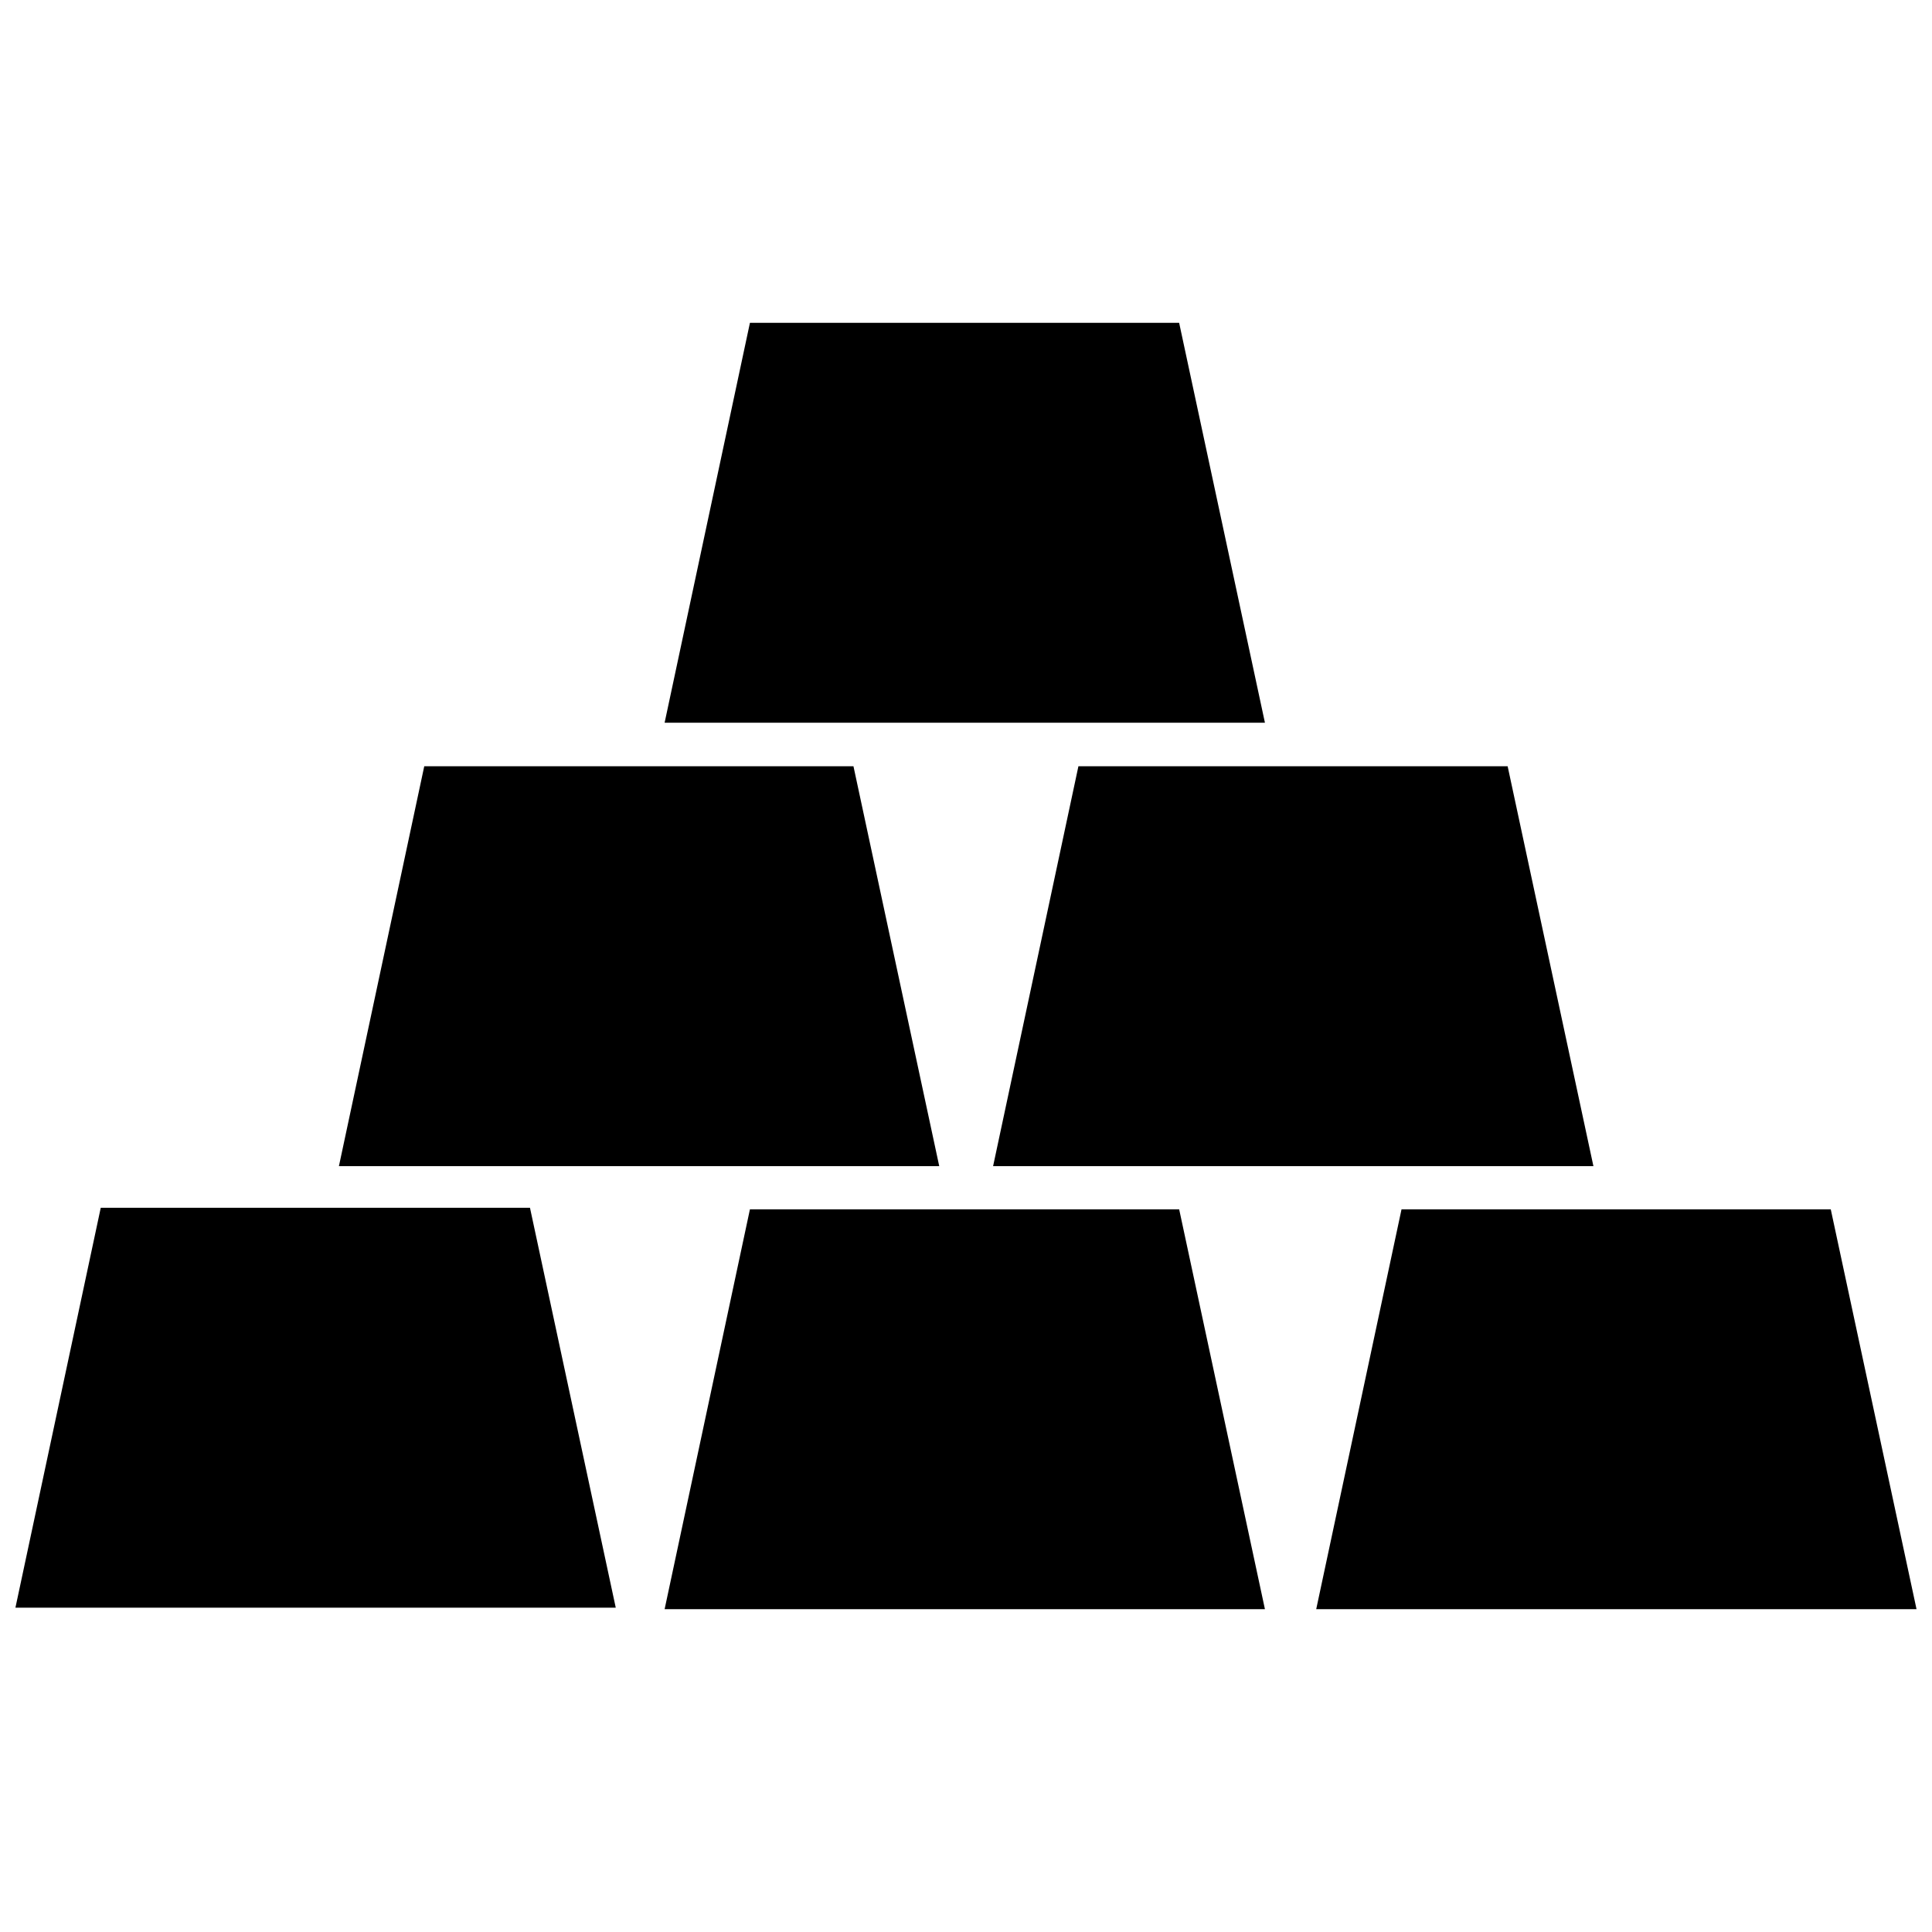 <?xml version="1.0" encoding="UTF-8"?>
<!-- Uploaded to: ICON Repo, www.svgrepo.com, Generator: ICON Repo Mixer Tools -->
<svg width="800px" height="800px" version="1.1" viewBox="144 144 512 512" xmlns="http://www.w3.org/2000/svg">
 <defs>
  <clipPath id="a">
   <path d="m148.09 229h503.81v342h-503.81z"/>
  </clipPath>
 </defs>
 <g clip-path="url(#a)">
  <path d="m256.43 347.07-22.613 105.97h159.09l-22.73-105.97zm173.36 0-22.609 105.97h159.09l-22.73-105.97zm85.629 117.41-22.609 105.97h159.09l-22.73-105.97zm-172.68 0-22.609 105.97h159.09l-22.73-105.97zm-172.04-0.402-22.609 105.97h159.09l-22.73-105.97zm172.04-234.52-22.609 105.97h159.09l-22.734-105.97z" fill-rule="evenodd"/>
 </g>
</svg>